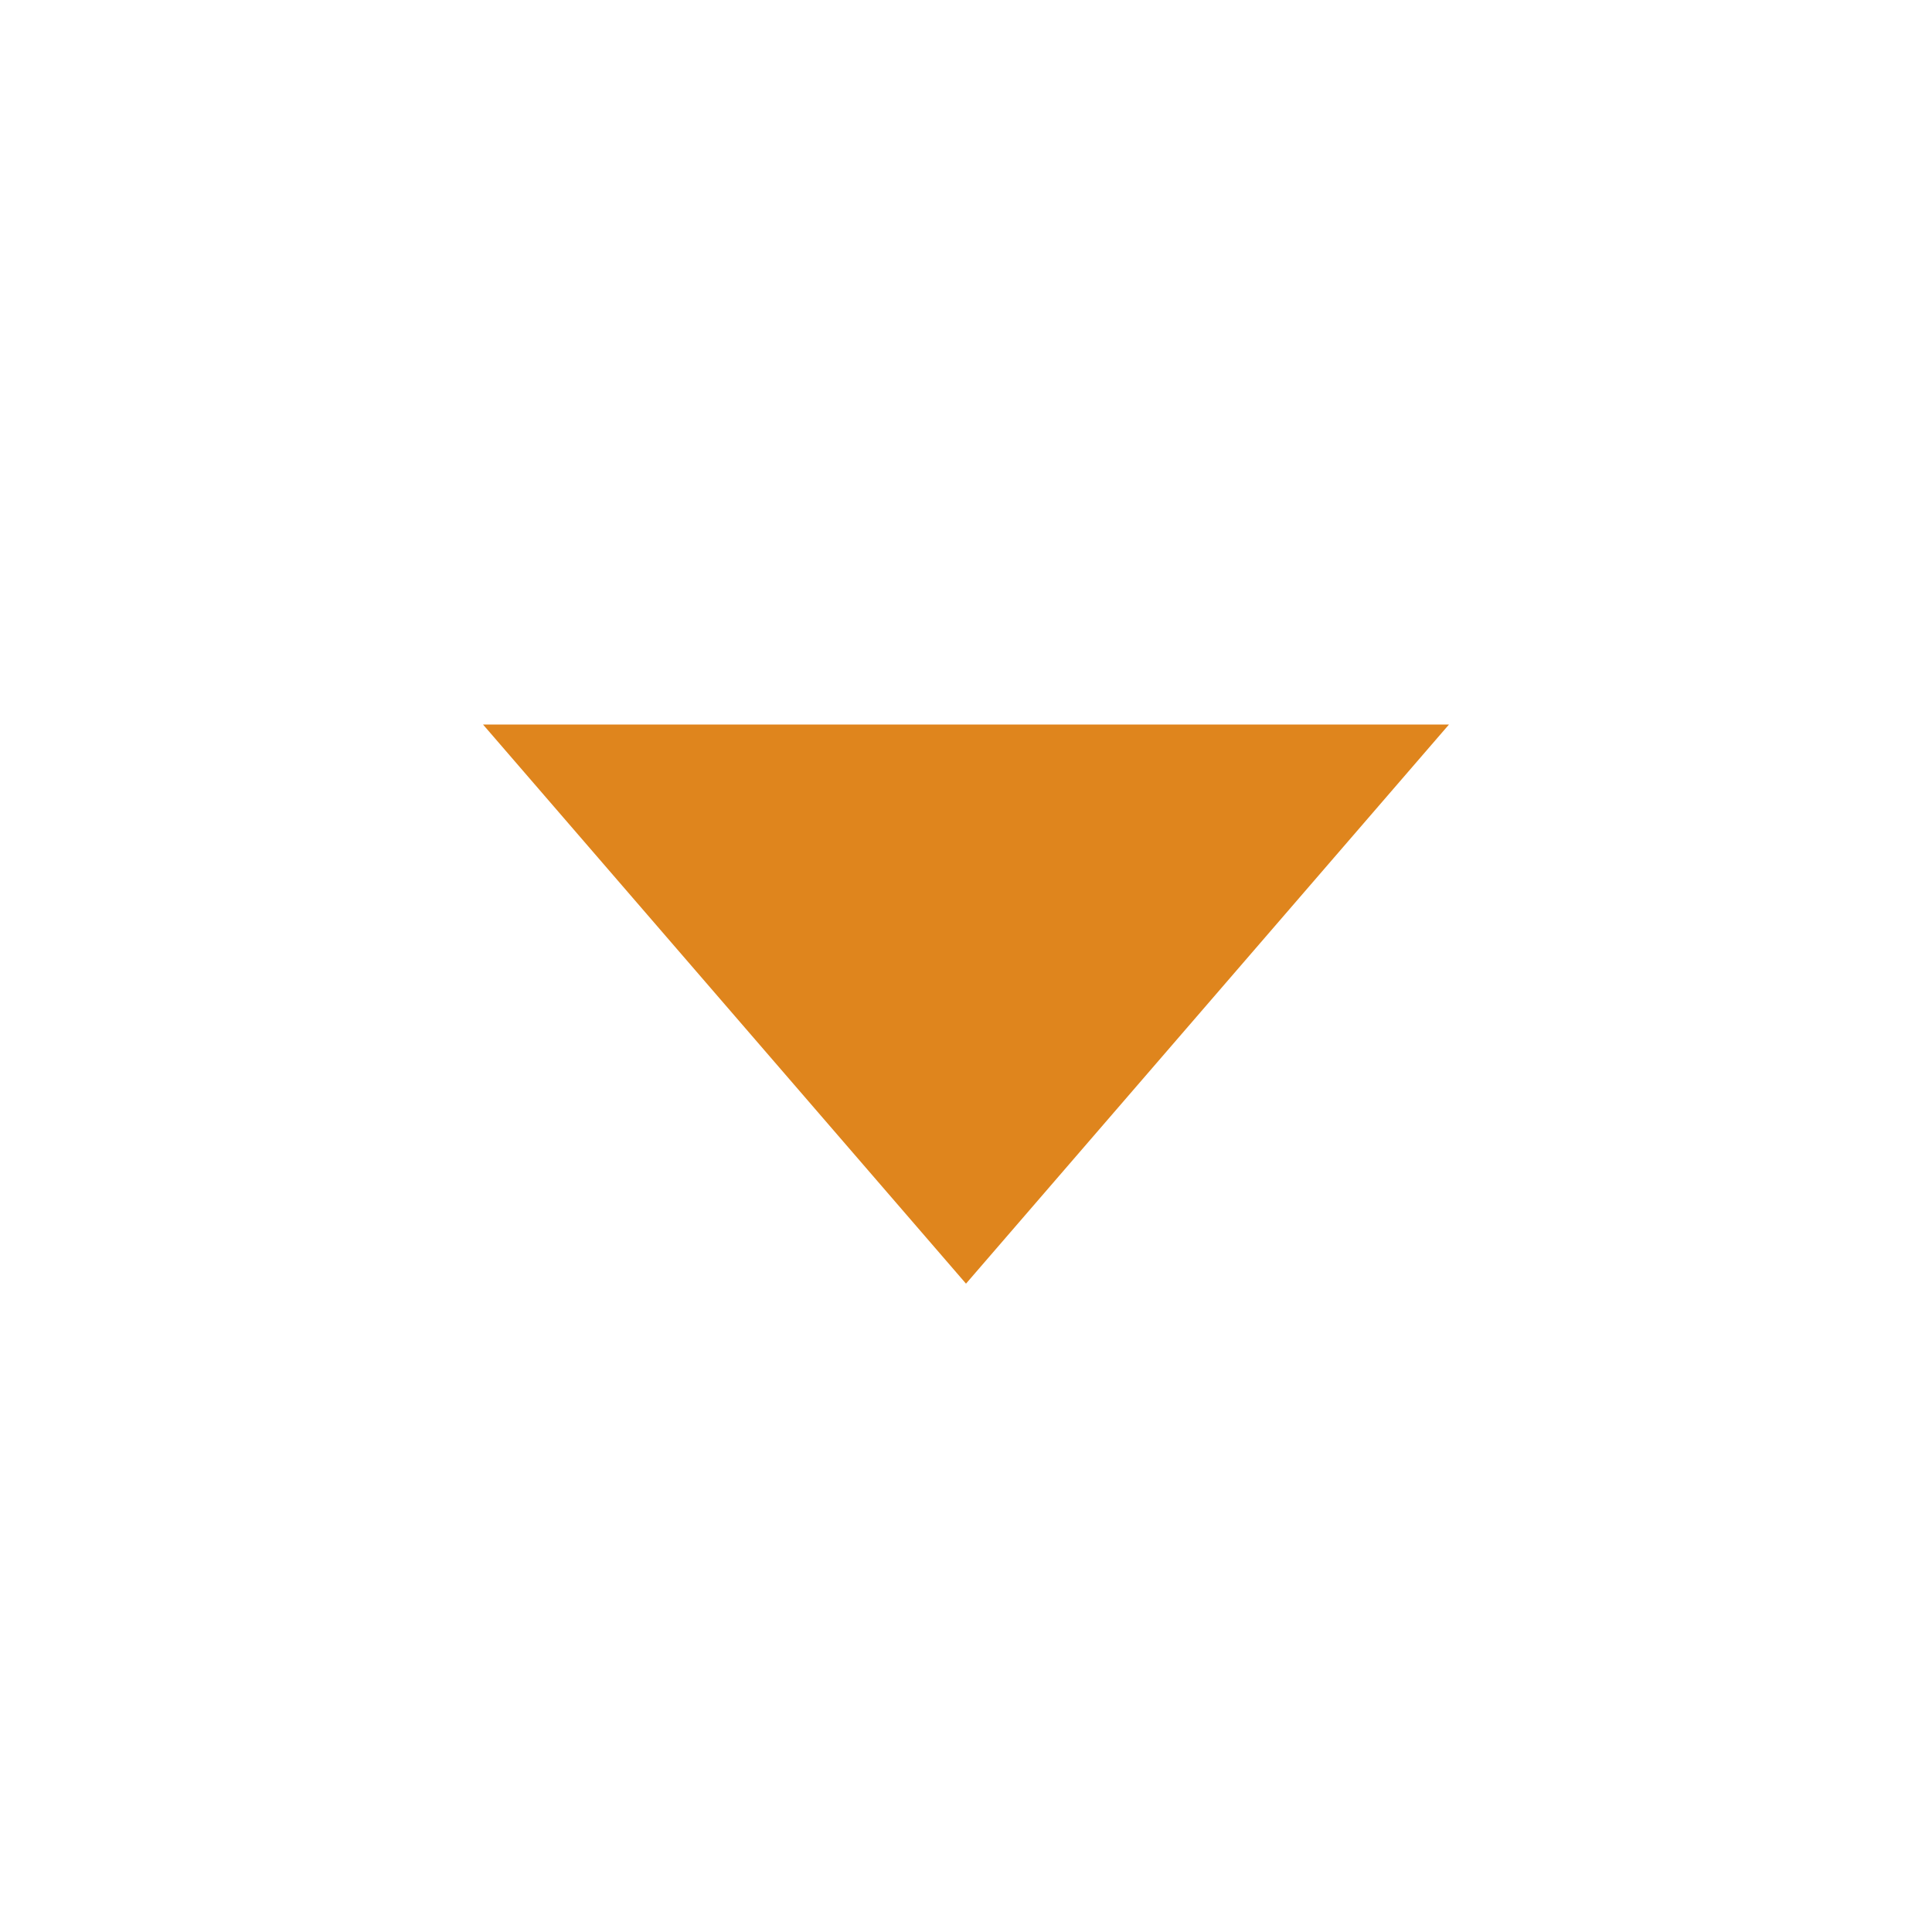 <svg xmlns="http://www.w3.org/2000/svg" xmlns:xlink="http://www.w3.org/1999/xlink" width="24" height="24" viewBox="0 0 24 24">
    <defs>
        <path id="a" d="M18 9l-6 6.946L6 9z"/>
    </defs>
    <use fill="#DF851D" fill-rule="nonzero" xlink:href="#a"/>
</svg>

